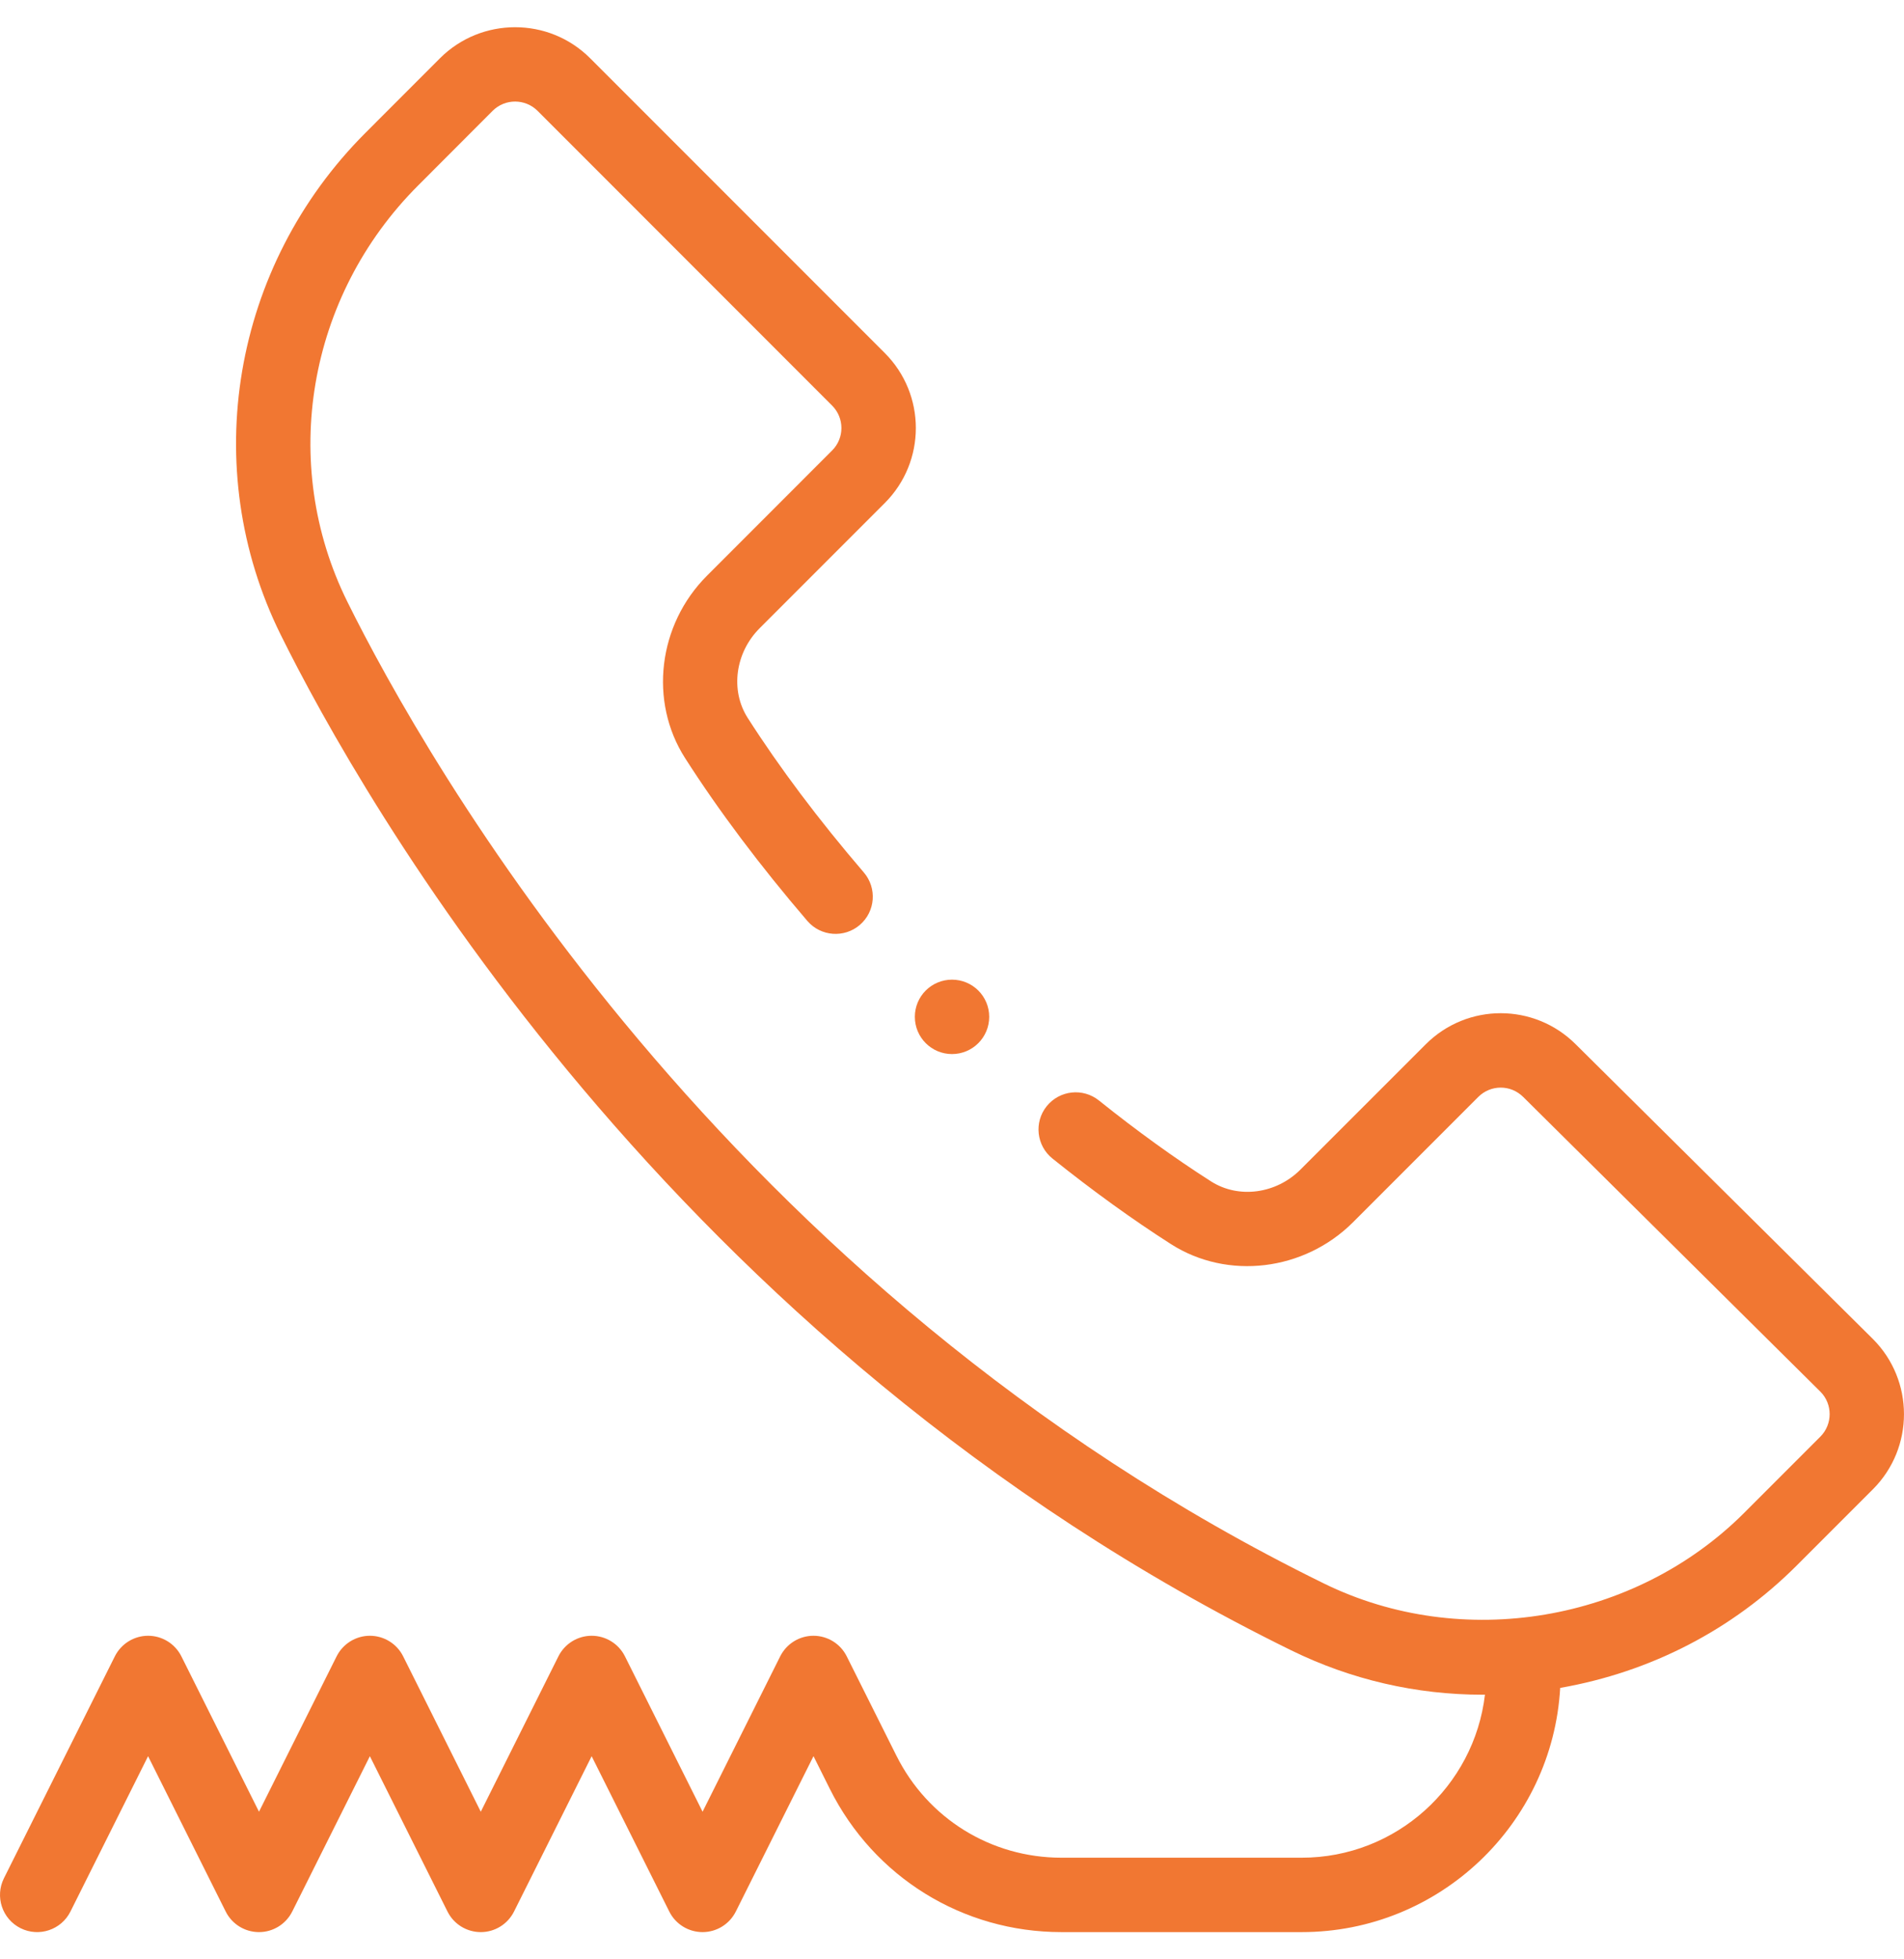 <svg width="35" height="36" viewBox="0 0 35 36" fill="none" xmlns="http://www.w3.org/2000/svg">
<g clip-path="url(#clip0_14_50)">
<path d="M18.184 18.683C18.184 19.061 17.878 19.367 17.5 19.367C17.123 19.367 16.817 19.061 16.817 18.683C16.817 18.305 17.123 18 17.5 18C17.878 18 18.184 18.305 18.184 18.683Z" fill="#F17732"/>
<path d="M28.967 19.189C28.204 18.426 26.97 18.425 26.207 19.189L23.906 21.489C23.458 21.938 22.766 22.029 22.261 21.706C21.596 21.282 20.903 20.782 20.201 20.22C19.907 19.984 19.477 20.031 19.24 20.326C19.004 20.62 19.052 21.051 19.347 21.287C20.086 21.879 20.819 22.408 21.525 22.859C22.566 23.524 23.974 23.355 24.873 22.456L27.174 20.155C27.399 19.93 27.767 19.922 28.002 20.157L33.463 25.57C33.69 25.797 33.69 26.168 33.463 26.396L32.062 27.797C30.052 29.806 26.876 30.34 24.336 29.094C13.288 23.677 7.803 13.918 6.385 11.056C5.127 8.517 5.65 5.443 7.686 3.408L9.055 2.037C9.283 1.809 9.654 1.809 9.882 2.037L15.296 7.452C15.524 7.68 15.525 8.049 15.296 8.277L12.995 10.579C12.096 11.478 11.927 12.886 12.592 13.927C13.212 14.896 13.969 15.904 14.841 16.921C15.087 17.207 15.519 17.24 15.806 16.994C16.092 16.748 16.125 16.317 15.879 16.03C15.048 15.062 14.33 14.106 13.744 13.19C13.422 12.686 13.514 11.994 13.962 11.545L16.263 9.244C17.026 8.482 17.026 7.247 16.263 6.485L10.848 1.07C10.088 0.31 8.85 0.31 8.088 1.07L6.718 2.441C4.268 4.891 3.642 8.597 5.16 11.663C6.626 14.623 12.3 24.715 23.734 30.322C24.837 30.863 26.034 31.138 27.256 31.138C27.269 31.138 27.283 31.137 27.297 31.137C27.099 32.821 25.664 34.133 23.928 34.133H19.512C18.218 34.133 17.055 33.414 16.477 32.256L15.565 30.433C15.449 30.201 15.212 30.055 14.953 30.055C14.694 30.055 14.458 30.202 14.342 30.433L12.915 33.288L11.488 30.433C11.372 30.201 11.135 30.055 10.876 30.055C10.617 30.055 10.381 30.202 10.265 30.433L8.838 33.288L7.411 30.433C7.295 30.201 7.058 30.055 6.799 30.055C6.541 30.055 6.304 30.202 6.188 30.433L4.761 33.288L3.334 30.433C3.218 30.201 2.981 30.055 2.722 30.055C2.464 30.055 2.227 30.202 2.111 30.433L0.072 34.511C-0.096 34.848 0.04 35.259 0.378 35.428C0.717 35.597 1.127 35.458 1.295 35.122L2.722 32.268L4.149 35.122C4.265 35.354 4.502 35.5 4.761 35.5C5.02 35.5 5.256 35.353 5.372 35.122L6.799 32.268L8.226 35.122C8.342 35.354 8.579 35.5 8.838 35.5C9.097 35.5 9.333 35.353 9.449 35.122L10.876 32.268L12.303 35.122C12.419 35.354 12.656 35.5 12.915 35.5C13.174 35.5 13.41 35.353 13.526 35.122L14.954 32.267L15.254 32.868C16.065 34.491 17.697 35.5 19.512 35.5H23.928C26.461 35.5 28.538 33.511 28.68 31.013C30.343 30.722 31.846 29.946 33.028 28.764L34.43 27.362C35.19 26.601 35.19 25.363 34.427 24.601L28.967 19.189Z" fill="#F17732"/>
</g>
<defs>
<clipPath id="clip0_14_50">
<rect width="35" height="35" fill="white" transform="translate(0 0.5)"/>
</clipPath>
</defs>
</svg>
